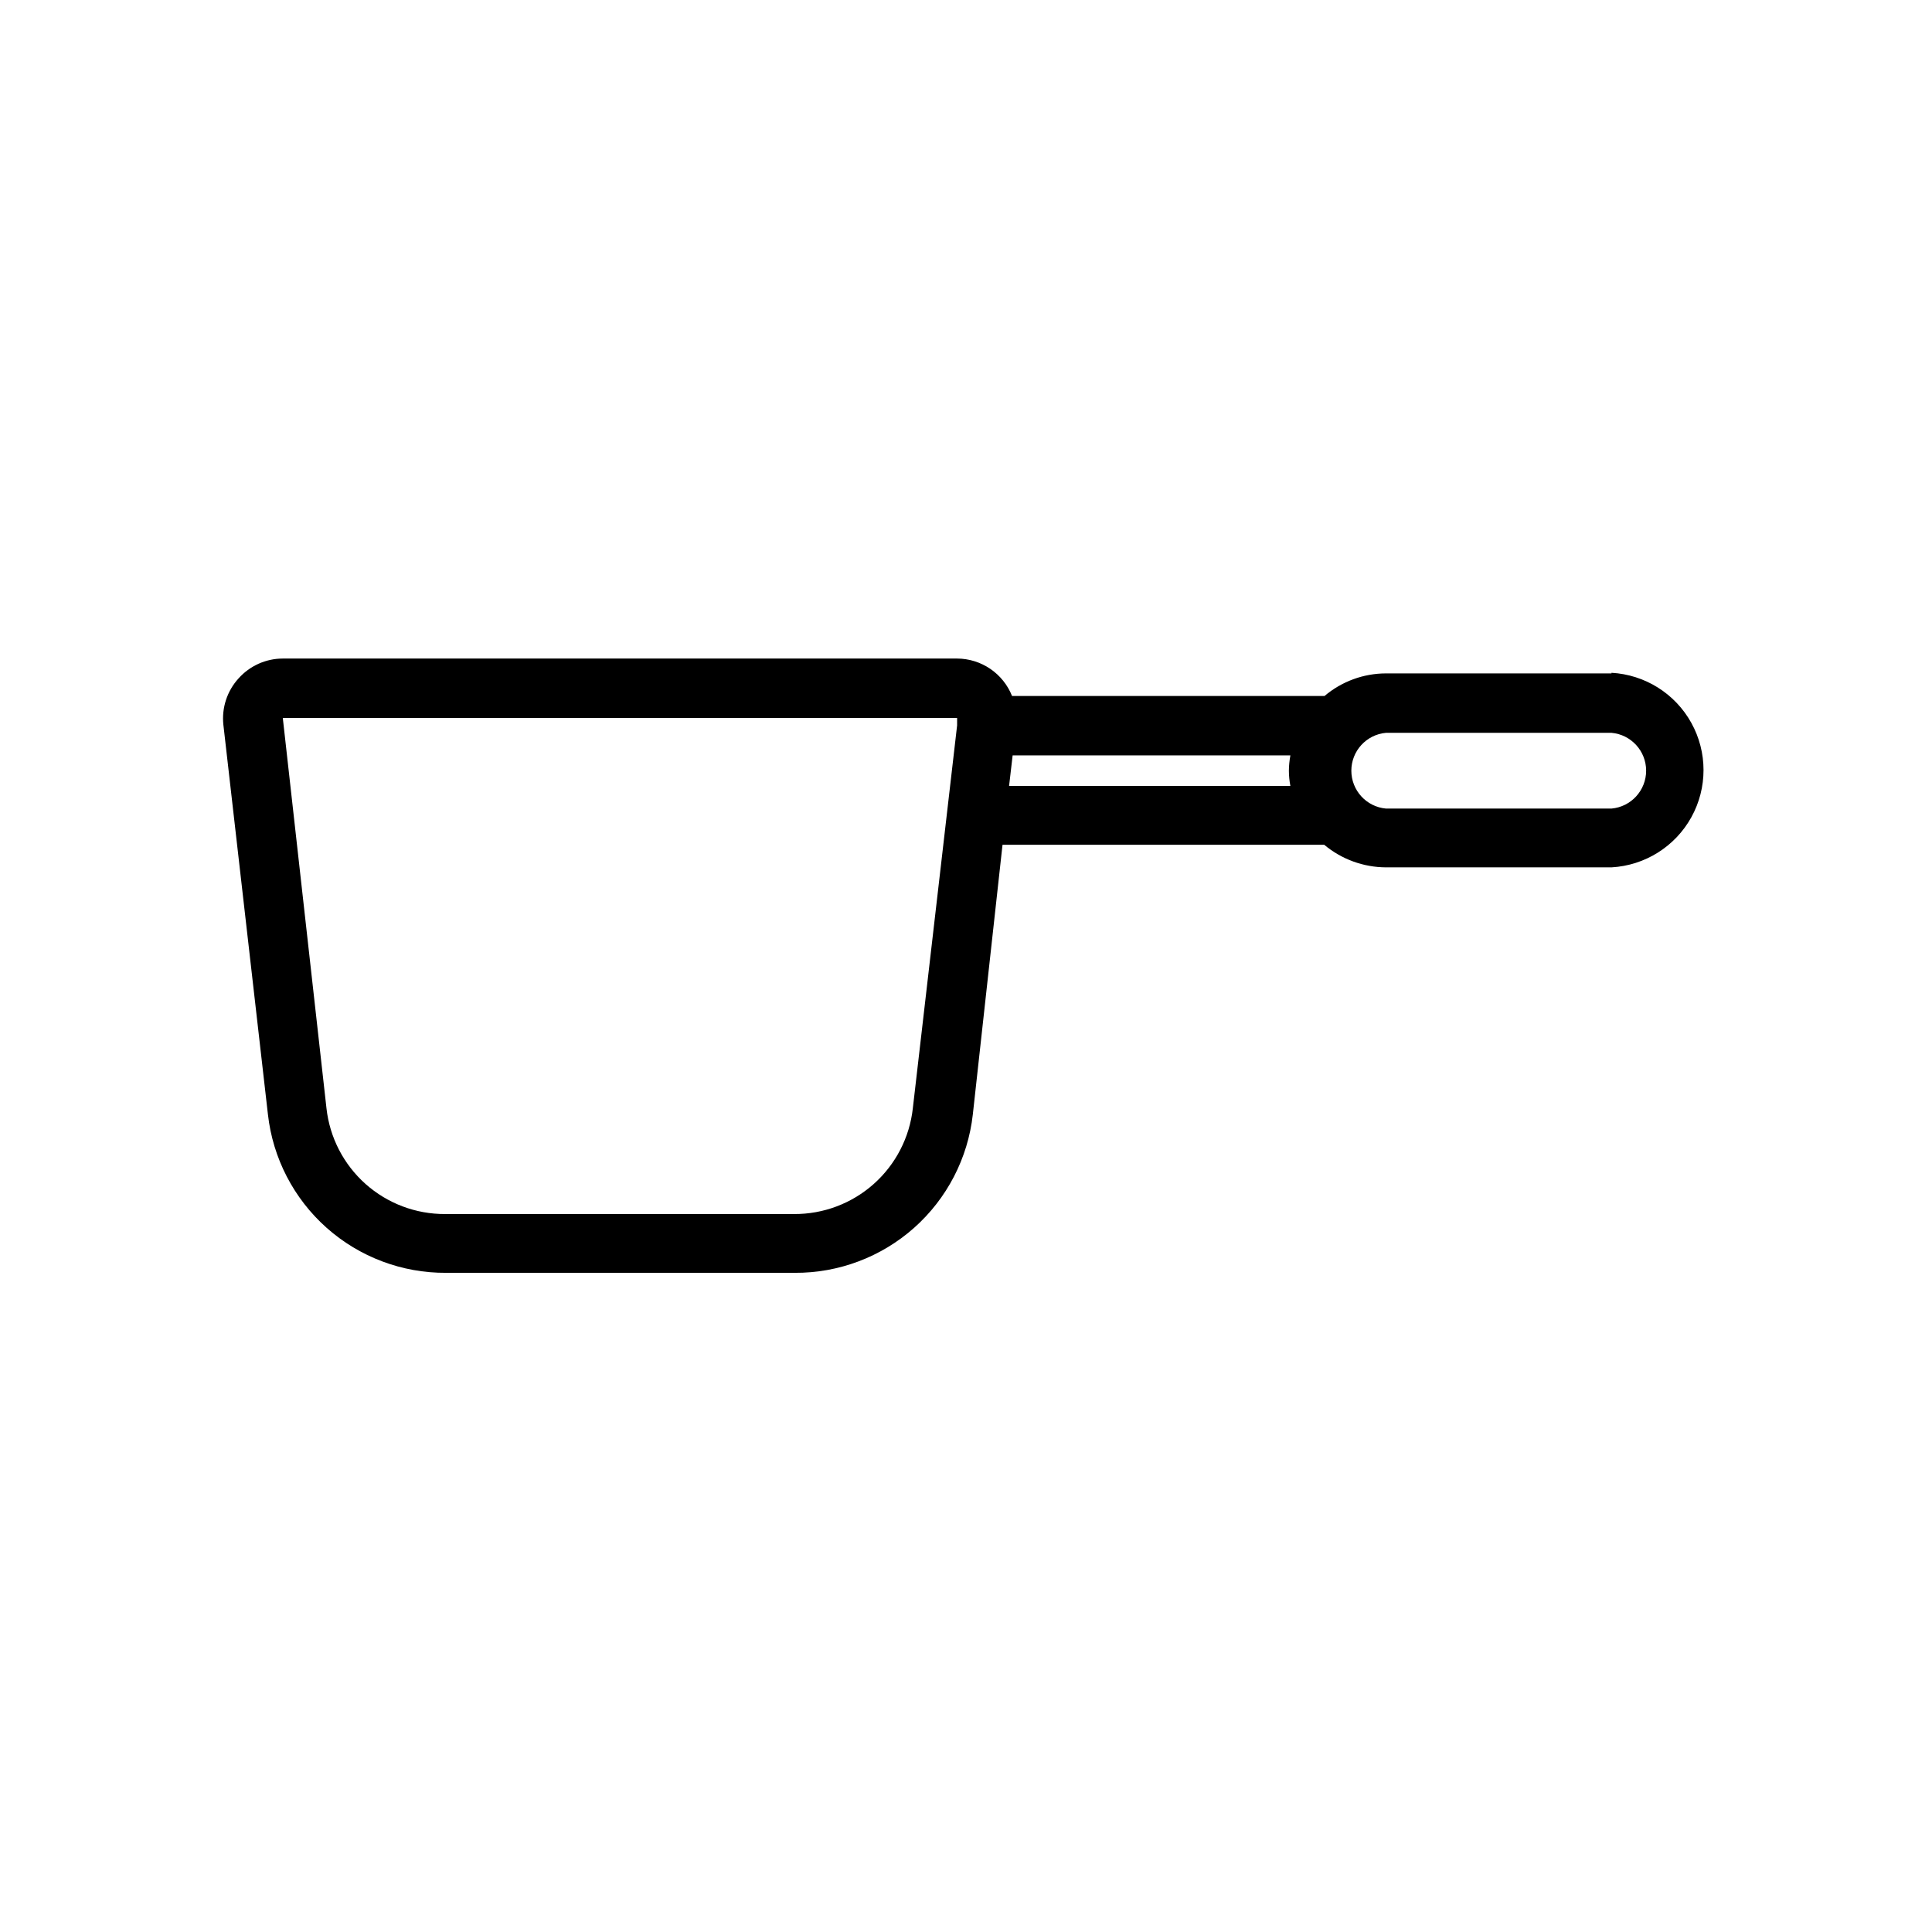 <?xml version="1.0" encoding="UTF-8"?>
<!-- Uploaded to: ICON Repo, www.iconrepo.com, Generator: ICON Repo Mixer Tools -->
<svg fill="#000000" width="800px" height="800px" version="1.1" viewBox="144 144 512 512" xmlns="http://www.w3.org/2000/svg">
 <path d="m571.06 322.46h-59.75c-5.969 0.004-11.738 2.125-16.293 5.981h-82.816c-1.16-2.918-3.168-5.418-5.762-7.188-2.598-1.766-5.66-2.719-8.801-2.731h-178.7c-4.481 0.008-8.746 1.926-11.73 5.273-3.031 3.332-4.492 7.801-4.012 12.281l11.809 103.28c1.301 11.59 6.848 22.289 15.566 30.039 8.723 7.746 20 11.992 31.664 11.918h92.34c11.664 0.074 22.941-4.172 31.664-11.918 8.719-7.75 14.266-18.449 15.566-30.039l7.871-71.477 85.254-0.004c4.594 3.844 10.387 5.961 16.375 5.984h59.75c8.871-0.492 16.867-5.508 21.168-13.285 4.301-7.773 4.301-17.215 0-24.992-4.301-7.777-12.297-12.793-21.168-13.285zm-185.15 115.25c-0.855 7.734-4.547 14.883-10.363 20.059-5.812 5.172-13.34 8.012-21.125 7.965h-92.418c-7.781 0.047-15.309-2.793-21.125-7.965-5.812-5.176-9.504-12.324-10.359-20.059l-11.574-103.44h178.7v1.969zm26.449-93.52h73.605c-0.25 1.348-0.383 2.719-0.395 4.094 0.012 1.344 0.145 2.688 0.395 4.012h-74.547zm158.7 14.09h-59.75c-5.199-0.461-9.188-4.816-9.188-10.039 0-5.219 3.988-9.574 9.188-10.035h59.75c5.199 0.461 9.184 4.816 9.184 10.035 0 5.223-3.984 9.578-9.184 10.039z"/>
</svg>